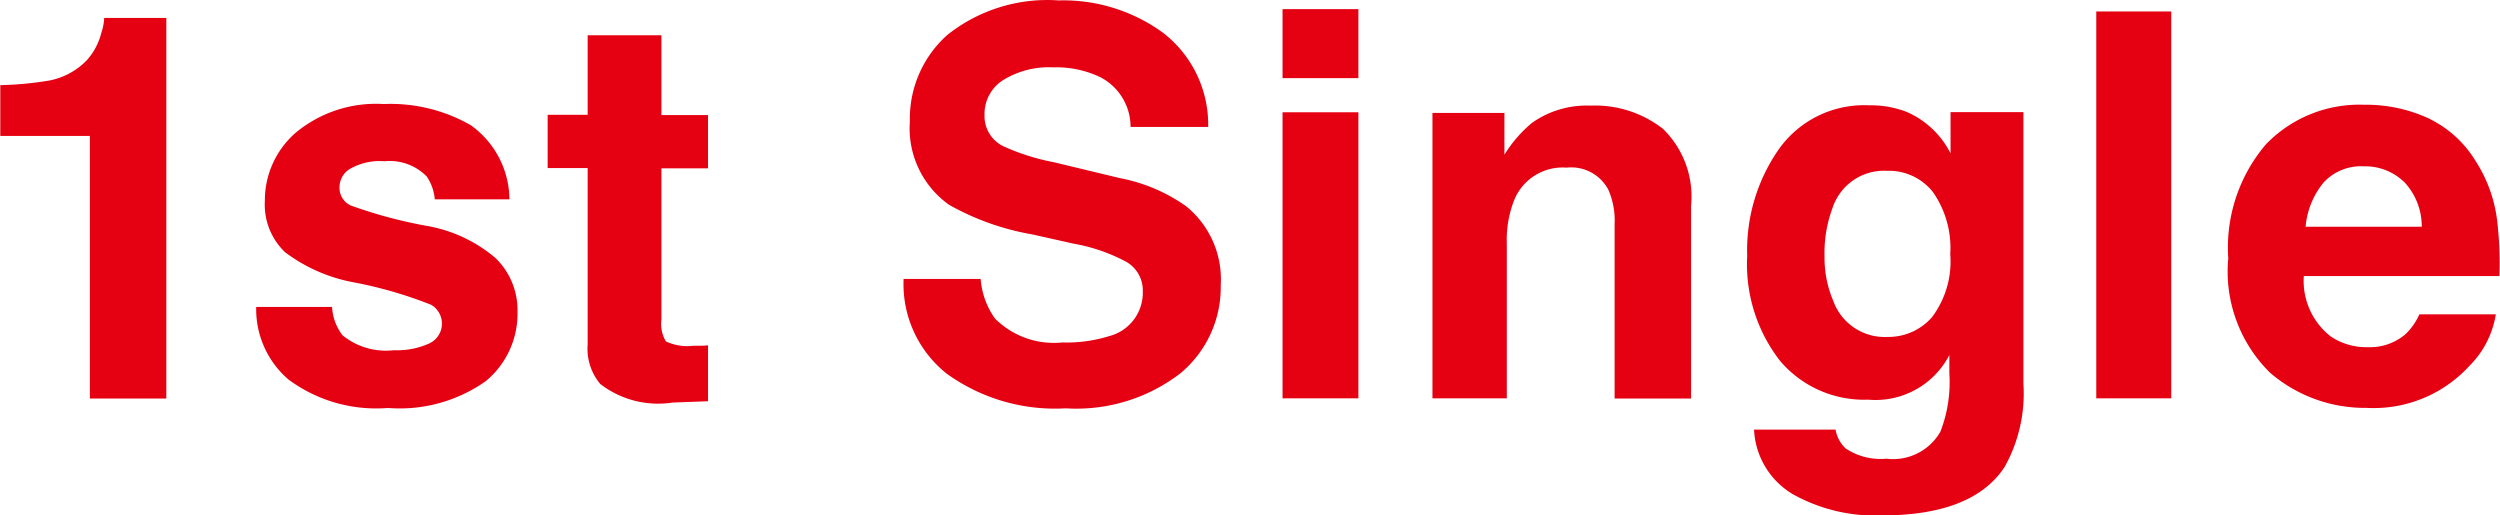 <svg xmlns="http://www.w3.org/2000/svg" width="83.72" height="17.25" viewBox="0 0 83.72 17.25">
  <defs>
    <style>
      .cls-1 {
        fill: #e50012;
        fill-rule: evenodd;
      }
    </style>
  </defs>
  <path id="txt_1st.svg" class="cls-1" d="M2797.86,887.963h-6.55a2.362,2.362,0,0,0,.9,2.022,2.141,2.141,0,0,0,1.25.36,1.827,1.827,0,0,0,1.26-.439,2.1,2.1,0,0,0,.46-0.66h2.56a3.135,3.135,0,0,1-.89,1.732,4.345,4.345,0,0,1-3.44,1.4,4.864,4.864,0,0,1-3.23-1.177,4.756,4.756,0,0,1-1.4-3.832,5.331,5.331,0,0,1,1.26-3.815,4.342,4.342,0,0,1,3.28-1.327,5,5,0,0,1,2.15.448,3.729,3.729,0,0,1,1.58,1.415,4.746,4.746,0,0,1,.73,1.978A12.234,12.234,0,0,1,2797.86,887.963Zm-3.2-3.159a1.873,1.873,0,0,0-1.34-.515,1.705,1.705,0,0,0-1.35.545,2.7,2.7,0,0,0-.6,1.477h3.89A2.174,2.174,0,0,0,2794.66,884.8Zm-10.3-5.7h2.51v12.955h-2.51V879.1Zm-7.18,16.875a5.638,5.638,0,0,1-3-.721,2.658,2.658,0,0,1-1.28-2.153h2.73a1.115,1.115,0,0,0,.34.633,2.111,2.111,0,0,0,1.36.342,1.826,1.826,0,0,0,1.81-.905,4.569,4.569,0,0,0,.3-1.951v-0.615a2.786,2.786,0,0,1-2.72,1.494,3.686,3.686,0,0,1-2.95-1.3,5.271,5.271,0,0,1-1.1-3.512,5.914,5.914,0,0,1,1.07-3.59,3.5,3.5,0,0,1,3.01-1.455,3.337,3.337,0,0,1,1.26.22,2.975,2.975,0,0,1,1.47,1.389v-1.38h2.44v9.088a5.052,5.052,0,0,1-.63,2.795Q2780.225,895.979,2777.18,895.979Zm1.71-10.828a1.877,1.877,0,0,0-1.54-.712,1.814,1.814,0,0,0-1.82,1.239,4.306,4.306,0,0,0-.27,1.626,3.663,3.663,0,0,0,.29,1.485,1.83,1.83,0,0,0,1.82,1.213,1.933,1.933,0,0,0,1.49-.663,3.1,3.1,0,0,0,.61-2.114A3.256,3.256,0,0,0,2778.89,885.151Zm-10.66,1.081a2.569,2.569,0,0,0-.21-1.16,1.407,1.407,0,0,0-1.4-.739,1.749,1.749,0,0,0-1.75,1.081,3.607,3.607,0,0,0-.25,1.459v5.186h-2.49V882.5h2.41v1.4a4.368,4.368,0,0,1,.92-1.064,3.172,3.172,0,0,1,1.96-.58,3.7,3.7,0,0,1,2.43.778,3.163,3.163,0,0,1,.94,2.58v6.451h-2.56v-5.827Zm-11.12-3.753h2.54v9.58h-2.54v-9.58Zm0-3.454h2.54v2.311h-2.54v-2.311Zm-7.67,5.124,2.23,0.536a5.683,5.683,0,0,1,2.21.94,3.152,3.152,0,0,1,1.16,2.646,3.744,3.744,0,0,1-1.35,2.949,5.713,5.713,0,0,1-3.84,1.173,6.2,6.2,0,0,1-3.98-1.156,3.83,3.83,0,0,1-1.45-3.177H2747a2.643,2.643,0,0,0,.48,1.327,2.794,2.794,0,0,0,2.26.8,4.786,4.786,0,0,0,1.56-.211,1.5,1.5,0,0,0,1.13-1.5,1.1,1.1,0,0,0-.56-0.993,5.935,5.935,0,0,0-1.77-.607l-1.37-.307a8.663,8.663,0,0,1-2.79-.993,3.145,3.145,0,0,1-1.31-2.8,3.753,3.753,0,0,1,1.26-2.892,5.379,5.379,0,0,1,3.72-1.151,5.678,5.678,0,0,1,3.5,1.085,3.891,3.891,0,0,1,1.51,3.151h-2.6A1.87,1.87,0,0,0,2751,881.3a3.417,3.417,0,0,0-1.57-.325,2.92,2.92,0,0,0-1.67.422,1.34,1.34,0,0,0-.63,1.178,1.119,1.119,0,0,0,.62,1.037A7.354,7.354,0,0,0,2749.44,884.149Zm-15.18,7.427a1.839,1.839,0,0,1-.42-1.328v-5.9h-1.34v-1.784h1.34V879.9h2.47v2.672h1.56v1.784h-1.56v5.062a1.135,1.135,0,0,0,.15.734,1.669,1.669,0,0,0,.92.145c0.07,0,.15,0,0.24,0s0.17-.007.25-0.013v1.872l-1.19.044A3.17,3.17,0,0,1,2734.26,891.576Zm-5.75-5.283a4.832,4.832,0,0,1,2.24,1.064,2.423,2.423,0,0,1,.74,1.8,2.929,2.929,0,0,1-1.06,2.324,4.993,4.993,0,0,1-3.28.9,4.931,4.931,0,0,1-3.33-.953,3.1,3.1,0,0,1-1.08-2.431h2.54a1.7,1.7,0,0,0,.35.95,2.306,2.306,0,0,0,1.72.5,2.623,2.623,0,0,0,1.17-.22,0.731,0.731,0,0,0,.08-1.3,14.136,14.136,0,0,0-2.61-.756,5.453,5.453,0,0,1-2.29-1.011,2.208,2.208,0,0,1-.67-1.722,3,3,0,0,1,1.04-2.281,4.215,4.215,0,0,1,2.94-.954,5.406,5.406,0,0,1,2.92.712,3.083,3.083,0,0,1,1.29,2.479h-2.5a1.594,1.594,0,0,0-.27-0.765,1.731,1.731,0,0,0-1.41-.51,2.011,2.011,0,0,0-1.16.255,0.716,0.716,0,0,0-.35.6,0.649,0.649,0,0,0,.37.624A15.551,15.551,0,0,0,2728.51,886.293Zm-11.34-3.023h-3v-1.7a11.183,11.183,0,0,0,1.66-.158,2.375,2.375,0,0,0,1.23-.668,2.149,2.149,0,0,0,.49-0.914,1.9,1.9,0,0,0,.1-0.51h2.08v12.744h-2.56V883.27Z" transform="translate(-2714.16 -878.719)"/>
</svg>

